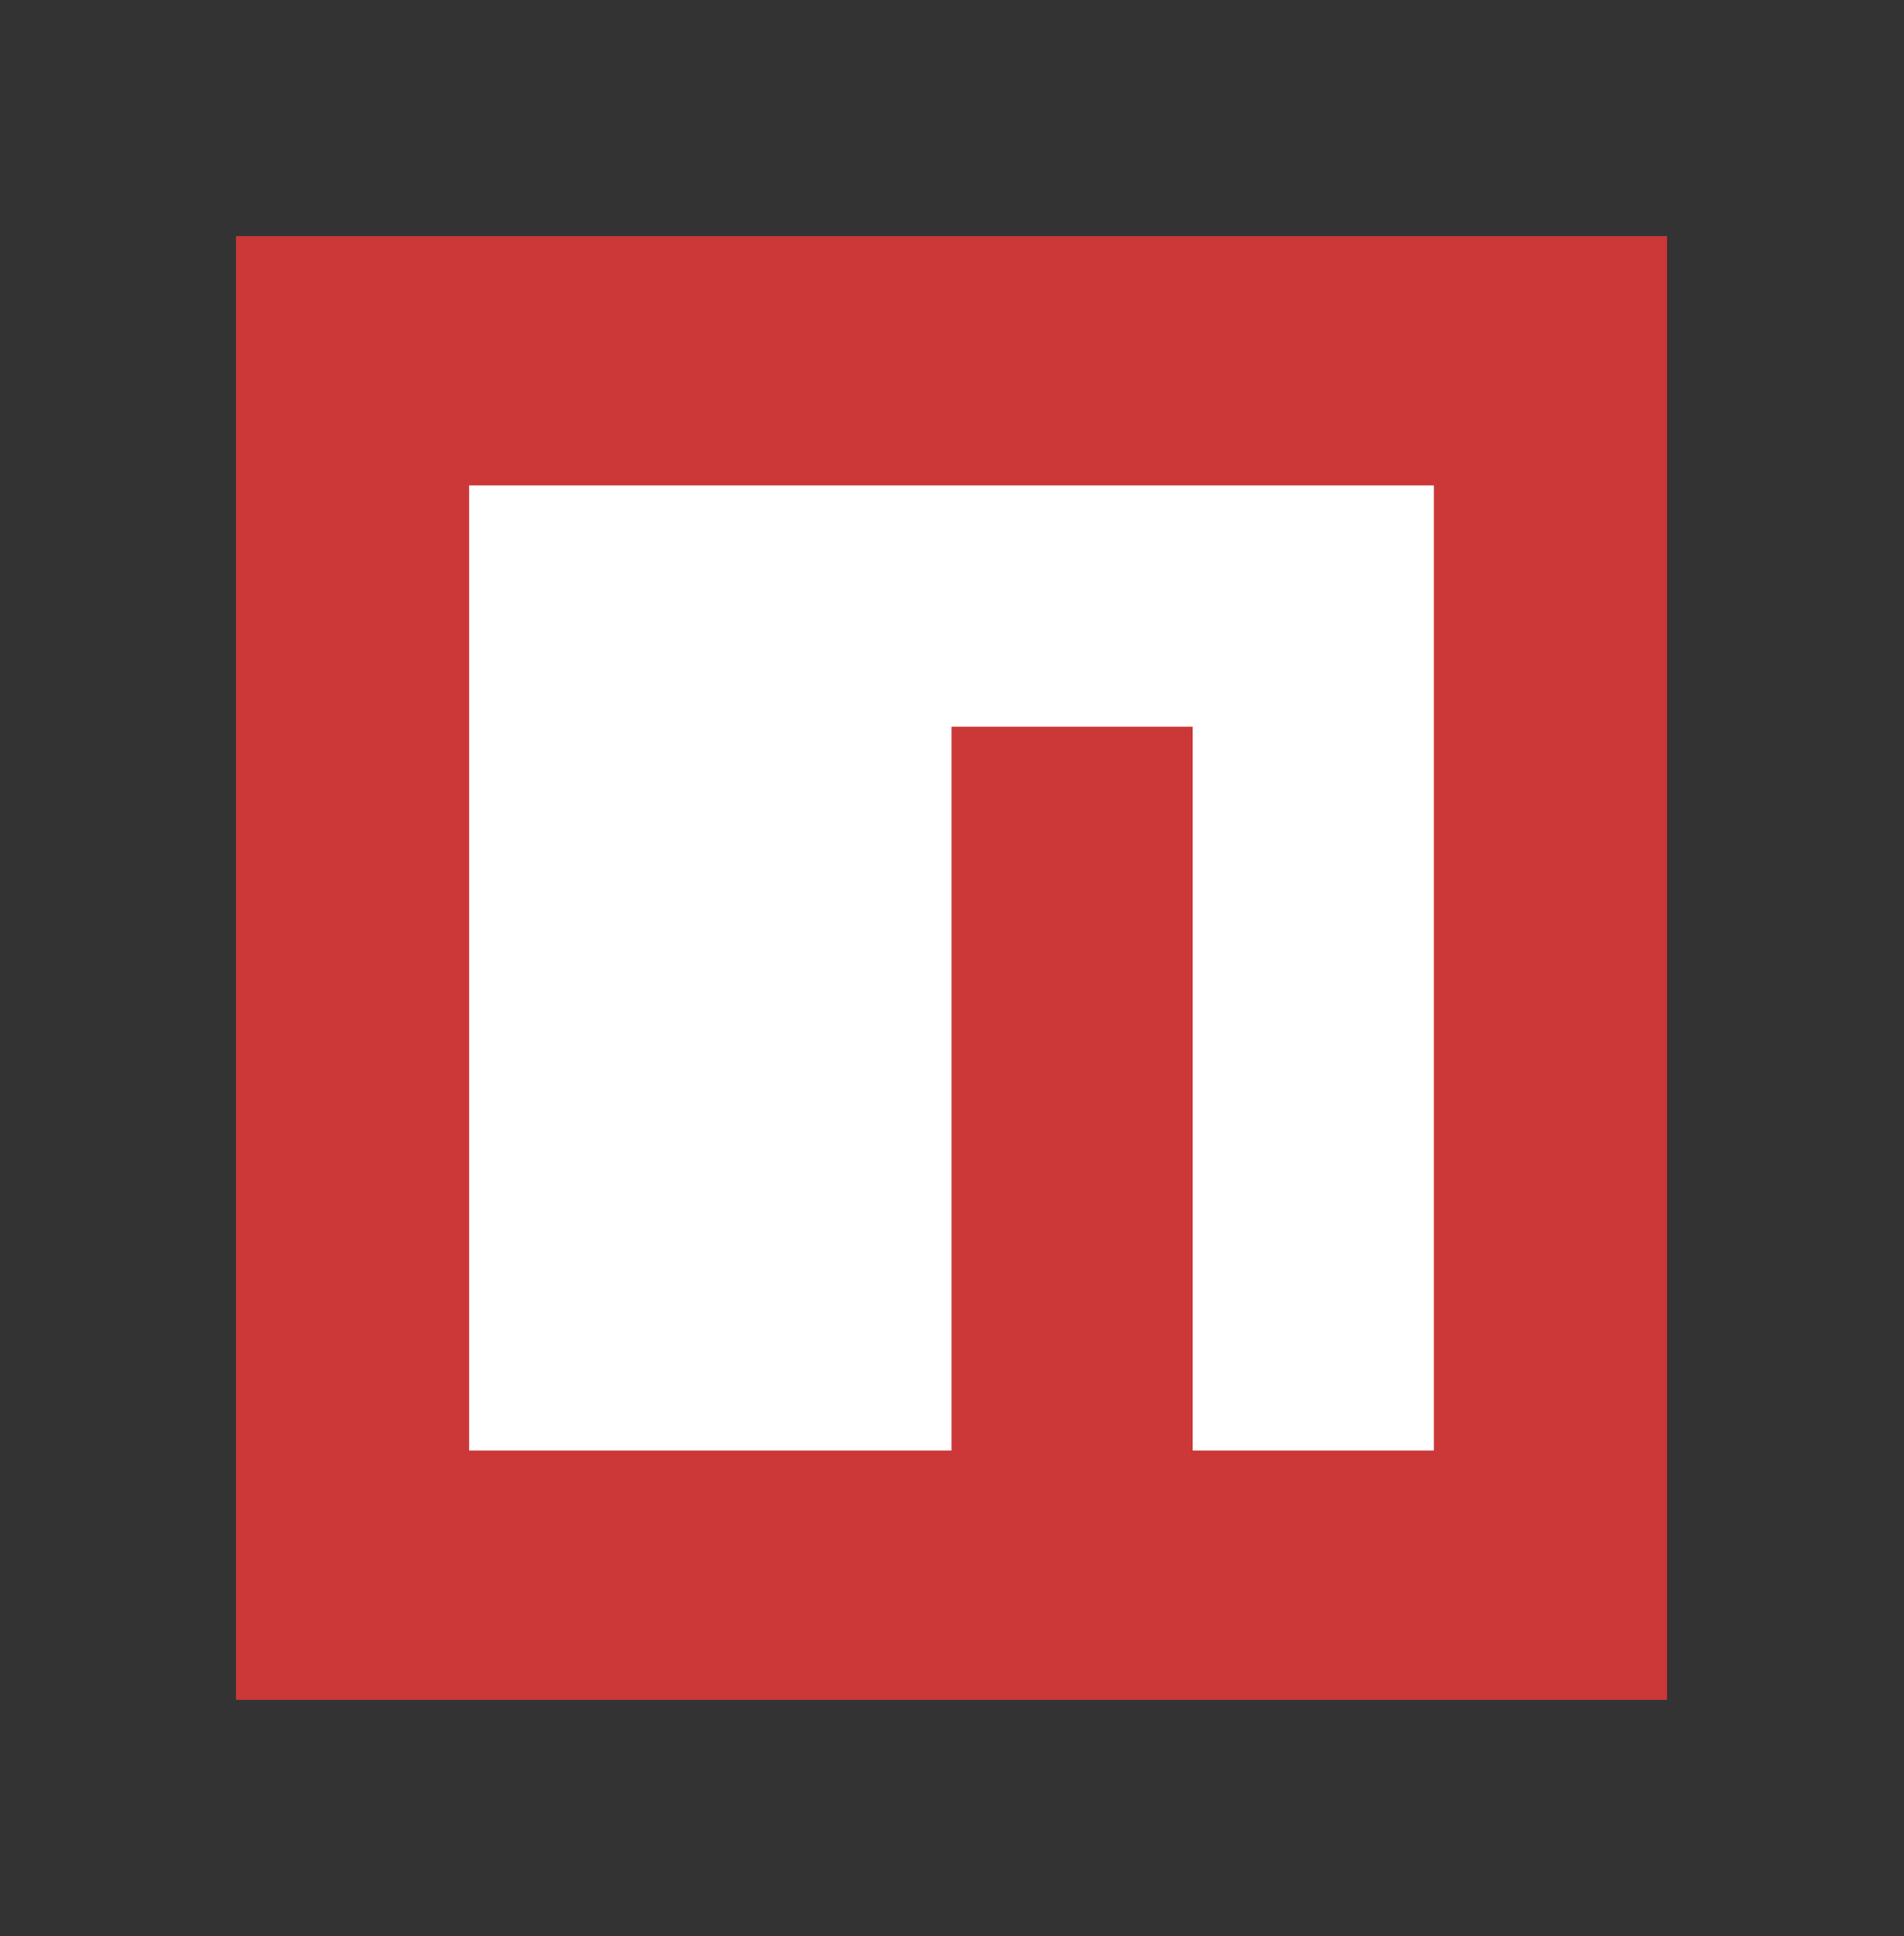 <svg width="61" height="62" viewBox="0 0 61 62" fill="none" xmlns="http://www.w3.org/2000/svg">
<rect x="0" y="0" width="61" height="62" fill="#333333" stroke="none"/>
<rect width="45.848" height="46.878" transform="translate(7.561 7.561)" fill="#CB3837"/>
<path d="M15.029 46.453H30.484V23.272H38.211V46.453H45.938V15.545H15.029V46.453Z" fill="white"/>
</svg>
